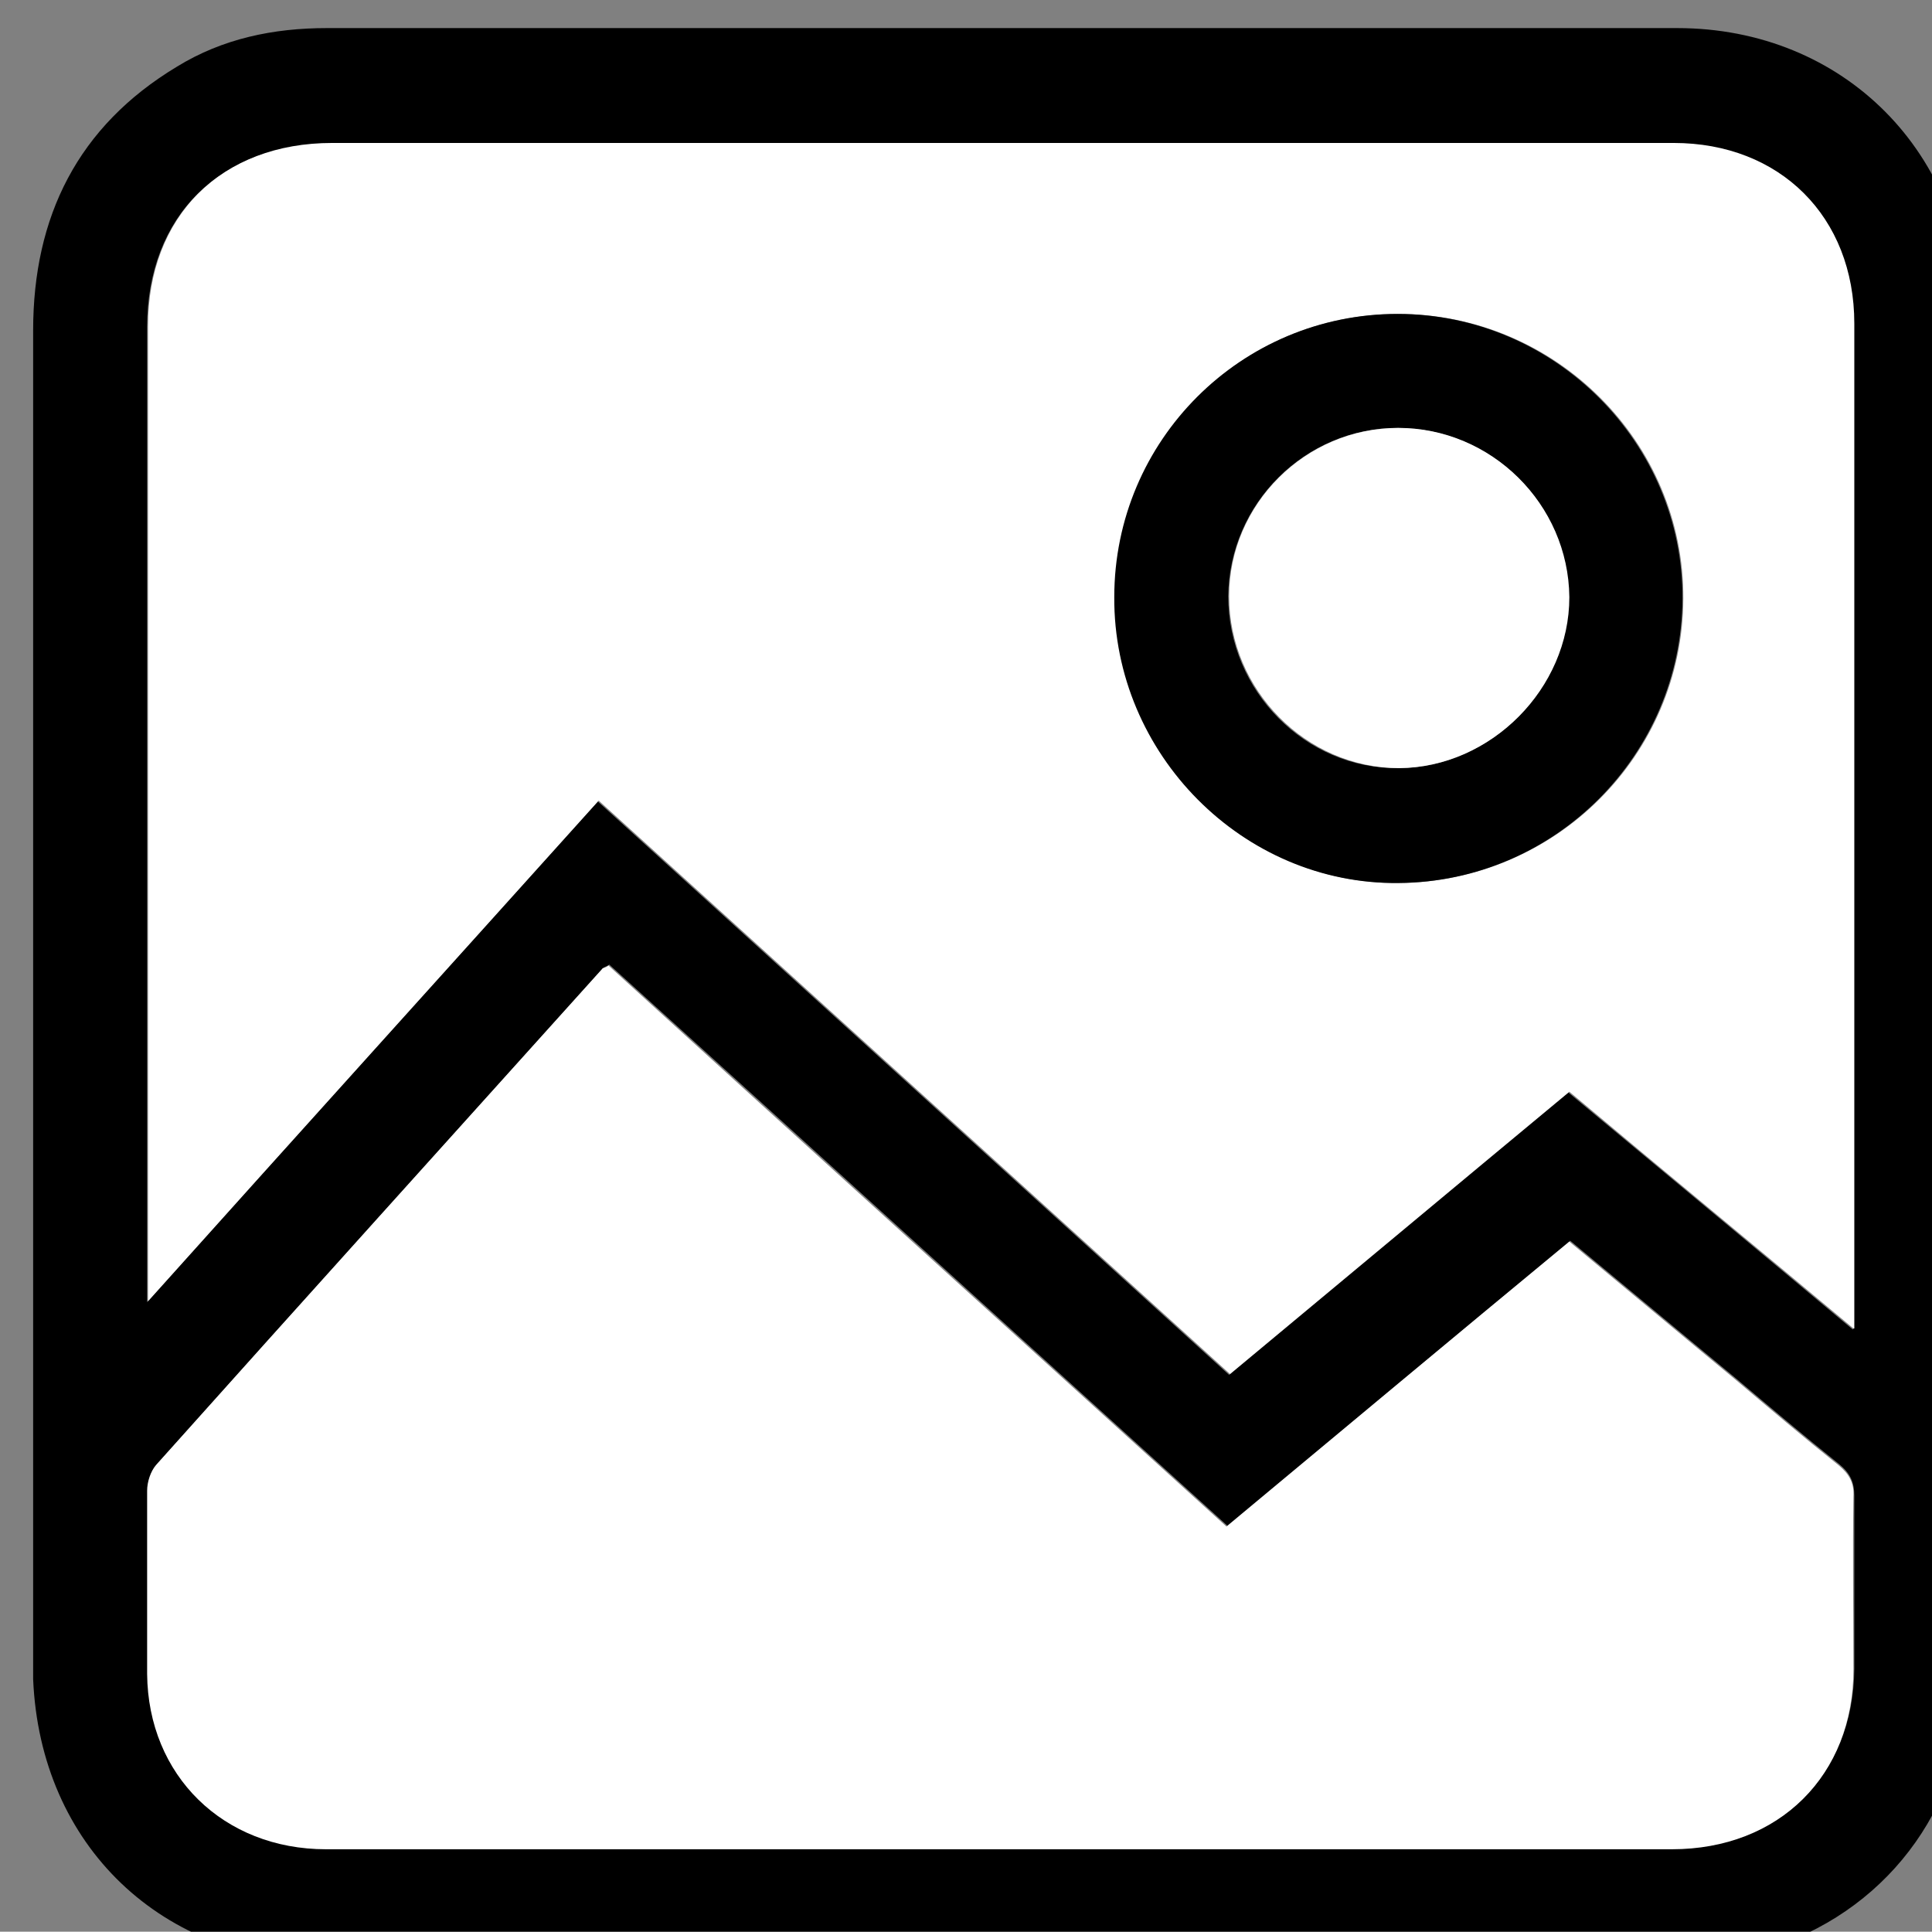 <?xml version="1.0" encoding="UTF-8" standalone="no"?>
<!-- Created with Inkscape (http://www.inkscape.org/) -->

<svg
   width="5.839mm"
   height="5.838mm"
   viewBox="0 0 5.839 5.838"
   version="1.1"
   id="svg1"
   inkscape:version="1.3 (0e150ed6c4, 2023-07-21)"
   sodipodi:docname="option-clock-cnp-overlay.svg"
   xmlns:inkscape="http://www.inkscape.org/namespaces/inkscape"
   xmlns:sodipodi="http://sodipodi.sourceforge.net/DTD/sodipodi-0.dtd"
   xmlns="http://www.w3.org/2000/svg"
   xmlns:svg="http://www.w3.org/2000/svg">
  <rect x="0" y="0" width="5.839" height="5.838" fill="#808080" stroke="none"/>
  <sodipodi:namedview
     id="namedview1"
     pagecolor="#ffffff"
     bordercolor="#666666"
     borderopacity="1.0"
     inkscape:showpageshadow="2"
     inkscape:pageopacity="0.0"
     inkscape:pagecheckerboard="0"
     inkscape:deskcolor="#d1d1d1"
     inkscape:document-units="mm"
     inkscape:zoom="23.261953"
     inkscape:cx="16.443159"
     inkscape:cy="6.921173"
     inkscape:window-width="1920"
     inkscape:window-height="1016"
     inkscape:window-x="1920"
     inkscape:window-y="27"
     inkscape:window-maximized="1"
     inkscape:current-layer="layer1" />
  <defs
     id="defs1" />
  <g
     inkscape:label="Layer 1"
     inkscape:groupmode="layer"
     id="layer1">
    <g
       id="g301"
       style="isolation:isolate"
       transform="matrix(0.265,0,0,0.265,-63.741,-53.832)">
      <path
         d="m 262.97,214.52 c 0,2.57 0,5.14 0,7.71 0,1.44 -0.85,2.65 -2.2,3.11 -0.35,0.12 -0.74,0.18 -1.11,0.18 -5.12,0.01 -10.25,0 -15.37,0 -1.91,0 -3.3,-1.33 -3.38,-3.23 0,-0.08 0,-0.15 0,-0.23 0,-5.05 0,-10.1 0,-15.15 0,-1.3 0.51,-2.33 1.64,-3.01 0.52,-0.32 1.1,-0.44 1.71,-0.44 5.13,0 10.27,0 15.4,0 1.9,0 3.32,1.43 3.32,3.34 0,2.57 0,5.14 0,7.71 z m -1.3,3.78 c 0,-0.14 0,-0.23 0,-0.32 0,-3.71 0,-7.43 0,-11.14 0,-1.22 -0.84,-2.06 -2.06,-2.06 -5.1,0 -10.2,0 -15.3,0 -1.27,0 -2.1,0.83 -2.1,2.09 0,3.6 0,7.21 0,10.81 v 0.31 c 1.74,-1.94 3.44,-3.82 5.14,-5.71 2.41,2.19 4.8,4.36 7.2,6.54 1.3,-1.08 2.58,-2.15 3.87,-3.22 1.08,0.9 2.14,1.78 3.24,2.7 z m -14.2,-4.15 c 0,0 -0.05,0.02 -0.06,0.03 -1.7,1.89 -3.4,3.77 -5.09,5.66 -0.06,0.07 -0.1,0.19 -0.1,0.29 0,0.7 -0.01,1.39 0,2.09 0.01,1.16 0.87,2 2.04,2 5.12,0 10.23,0 15.35,0 1.22,0 2.06,-0.84 2.07,-2.05 0,-0.66 0,-1.31 0,-1.97 0,-0.16 -0.05,-0.26 -0.17,-0.36 -0.4,-0.32 -0.79,-0.65 -1.18,-0.98 -0.63,-0.52 -1.25,-1.04 -1.89,-1.57 -1.31,1.09 -2.6,2.16 -3.91,3.25 -2.36,-2.14 -4.71,-4.28 -7.05,-6.4 z"
         id="path297" />
      <path
         class="cls-8"
         d="m 261.67,218.29 c -1.1,-0.92 -2.17,-1.8 -3.24,-2.7 -1.29,1.07 -2.57,2.14 -3.87,3.22 -2.4,-2.18 -4.79,-4.35 -7.2,-6.54 -1.7,1.89 -3.4,3.77 -5.14,5.71 v -0.31 c 0,-3.6 0,-7.21 0,-10.81 0,-1.26 0.84,-2.09 2.1,-2.09 5.1,0 10.2,0 15.3,0 1.21,0 2.06,0.84 2.06,2.06 0,3.71 0,7.43 0,11.14 0,0.09 0,0.18 0,0.32 z m -1.94,-8.32 c 0.01,-1.79 -1.46,-3.25 -3.25,-3.25 -1.79,0 -3.23,1.44 -3.23,3.23 0,1.79 1.47,3.28 3.24,3.26 1.79,-0.02 3.23,-1.46 3.24,-3.24 z"
         id="path298"
         style="fill:#ffffff" />
      <path
         class="cls-8"
         d="m 247.47,214.15 c 2.34,2.13 4.69,4.26 7.05,6.4 1.31,-1.09 2.6,-2.17 3.91,-3.25 0.64,0.53 1.26,1.05 1.89,1.57 0.39,0.33 0.78,0.66 1.18,0.98 0.12,0.1 0.18,0.2 0.17,0.36 -0.01,0.66 0,1.31 0,1.97 0,1.21 -0.85,2.05 -2.07,2.05 -5.12,0 -10.23,0 -15.35,0 -1.17,0 -2.03,-0.84 -2.04,-2 0,-0.7 0,-1.39 0,-2.09 0,-0.1 0.04,-0.22 0.1,-0.29 1.69,-1.89 3.39,-3.77 5.09,-5.66 0,-0.01 0.03,-0.01 0.06,-0.03 z"
         id="path299"
         style="fill:#ffffff" />
      <path
         d="m 259.72,209.97 c -0.01,1.78 -1.46,3.23 -3.24,3.24 -1.77,0.02 -3.25,-1.47 -3.24,-3.26 0,-1.79 1.45,-3.23 3.23,-3.23 1.79,0 3.26,1.47 3.25,3.25 z m -5.18,-0.03 c 0,1.08 0.88,1.97 1.94,1.96 1.05,0 1.94,-0.91 1.94,-1.95 0,-1.06 -0.89,-1.93 -1.95,-1.93 -1.05,0 -1.92,0.86 -1.93,1.92 z"
         id="path300" />
      <path
         class="cls-8"
         d="m 254.55,209.94 c 0,-1.05 0.87,-1.92 1.93,-1.92 1.06,0 1.94,0.87 1.95,1.93 0,1.04 -0.89,1.94 -1.94,1.95 -1.06,0 -1.94,-0.89 -1.94,-1.96 z"
         id="path301"
         style="fill:#ffffff" />
    </g>
  </g>
</svg>
